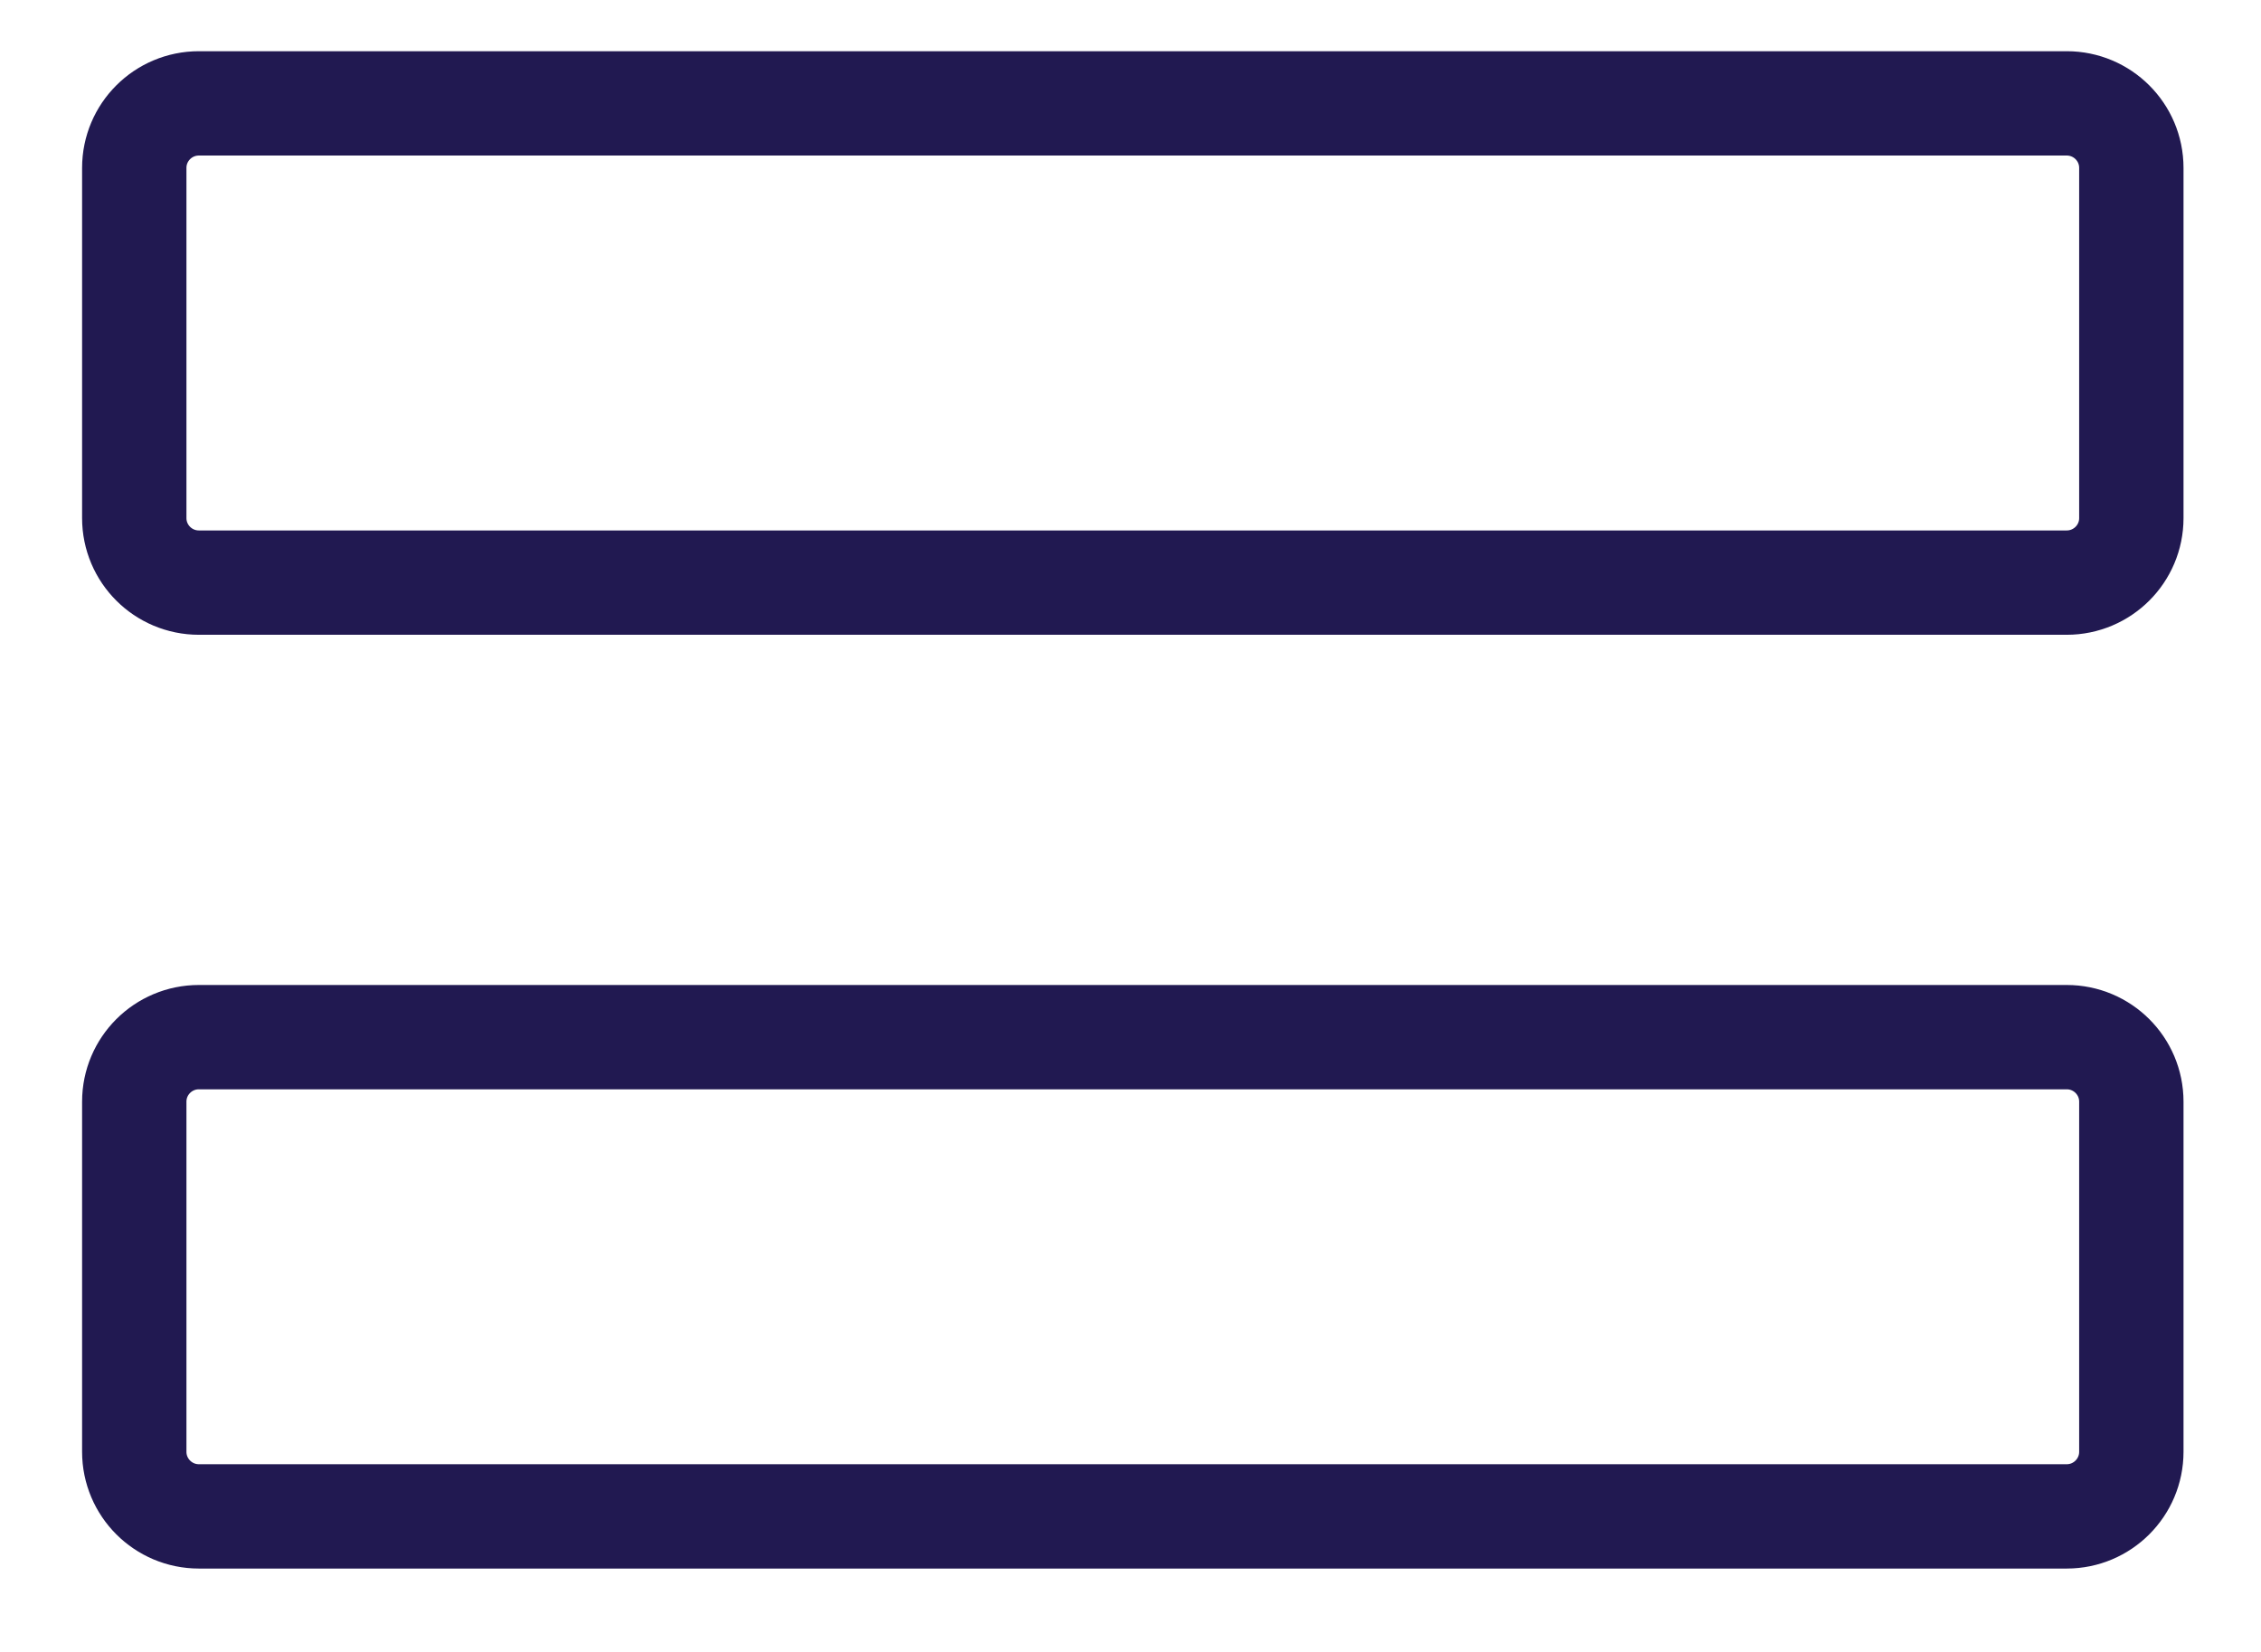 <svg width="26" height="19" viewBox="0 0 26 19" fill="none" xmlns="http://www.w3.org/2000/svg">
<path d="M2.287 1.189H23.766C24.176 1.189 24.509 1.521 24.509 1.931V5.959C24.509 6.369 24.176 6.701 23.766 6.701H2.287C1.877 6.701 1.544 6.369 1.544 5.959V1.931C1.544 1.521 1.877 1.189 2.287 1.189Z" stroke="#211951" stroke-width="1.2" stroke-linecap="round" stroke-linejoin="round"/>
<path d="M2.287 11.929H23.766C24.176 11.929 24.509 12.261 24.509 12.671V16.698C24.509 17.108 24.176 17.441 23.766 17.441H2.287C1.877 17.441 1.544 17.108 1.544 16.698V12.671C1.544 12.261 1.877 11.929 2.287 11.929Z" stroke="#211951" stroke-width="1.2" stroke-linecap="round" stroke-linejoin="round"/>
</svg>
